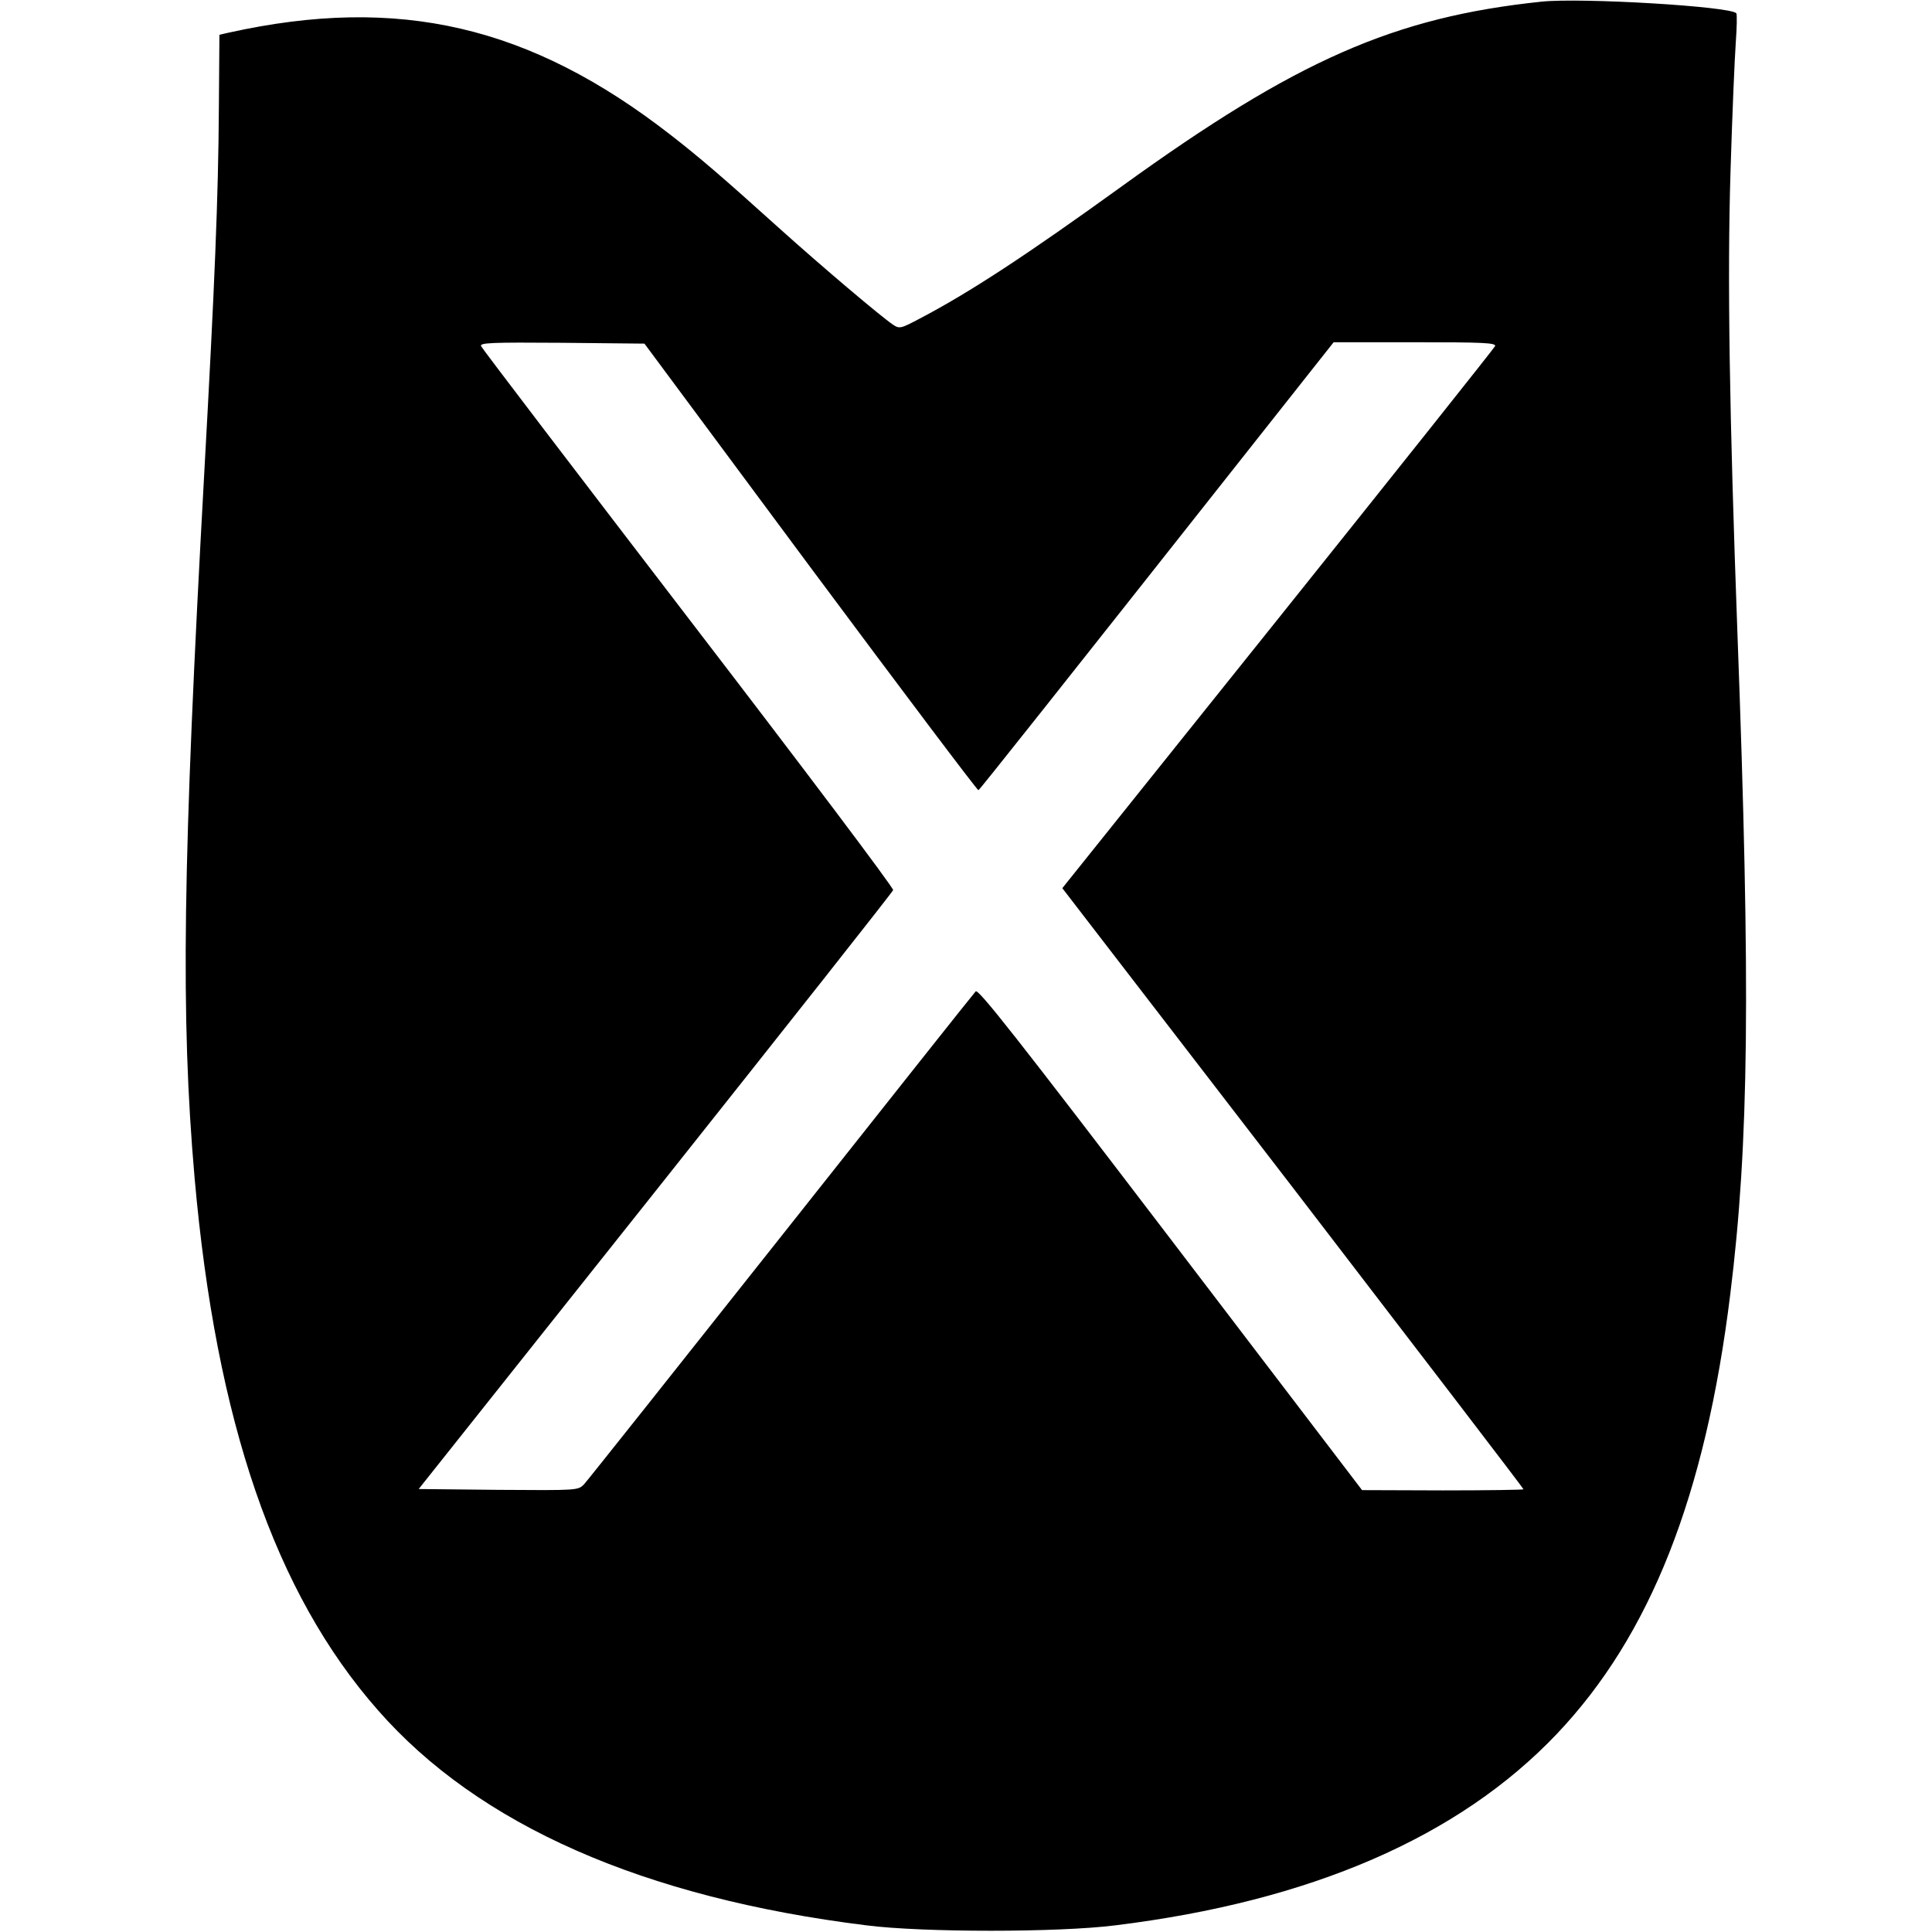 <?xml version="1.0" standalone="no"?>
<!DOCTYPE svg PUBLIC "-//W3C//DTD SVG 20010904//EN"
 "http://www.w3.org/TR/2001/REC-SVG-20010904/DTD/svg10.dtd">
<svg version="1.0" xmlns="http://www.w3.org/2000/svg"
 width="700pt" height="700pt" viewBox="0 0 700 700"
 preserveAspectRatio="xMidYMid meet">
<g transform="translate(0,700) scale(0.1,-0.1)"
fill="#000000" stroke="none">
<path d="M5585 6994 c-534 -56 -888 -212 -1519 -668 -349 -252 -552 -385 -733
-480 -70 -37 -74 -38 -98 -22 -43 29 -255 208 -415 352 -204 184 -287 255
-390 335 -509 396 -985 507 -1600 371 l-35 -8 -2 -264 c-2 -326 -15 -638 -53
-1325 -78 -1412 -86 -1967 -35 -2552 78 -884 291 -1505 664 -1929 365 -417
963 -680 1771 -780 204 -26 694 -26 900 0 709 87 1246 320 1601 694 338 356
538 862 628 1592 68 547 74 1107 26 2397 -29 793 -37 1286 -25 1672 6 201 15
411 19 466 4 55 5 103 2 107 -22 25 -562 57 -706 42z m-2649 -2049 c331 -445
605 -809 609 -808 5 2 251 312 1068 1346 l219 277 295 0 c245 0 294 -2 290
-14 -3 -7 -357 -452 -787 -989 l-781 -975 836 -1086 c459 -598 835 -1089 835
-1092 0 -2 -132 -4 -292 -4 l-293 1 -694 910 c-557 730 -697 908 -706 897 -7
-7 -324 -407 -705 -888 -381 -481 -702 -885 -714 -898 -22 -22 -22 -22 -310
-20 l-289 3 857 1078 c472 594 860 1085 862 1092 3 7 -331 450 -741 984 -410
535 -749 979 -752 987 -5 12 35 14 293 12 l299 -3 601 -810z"/>
</g>
</svg>

